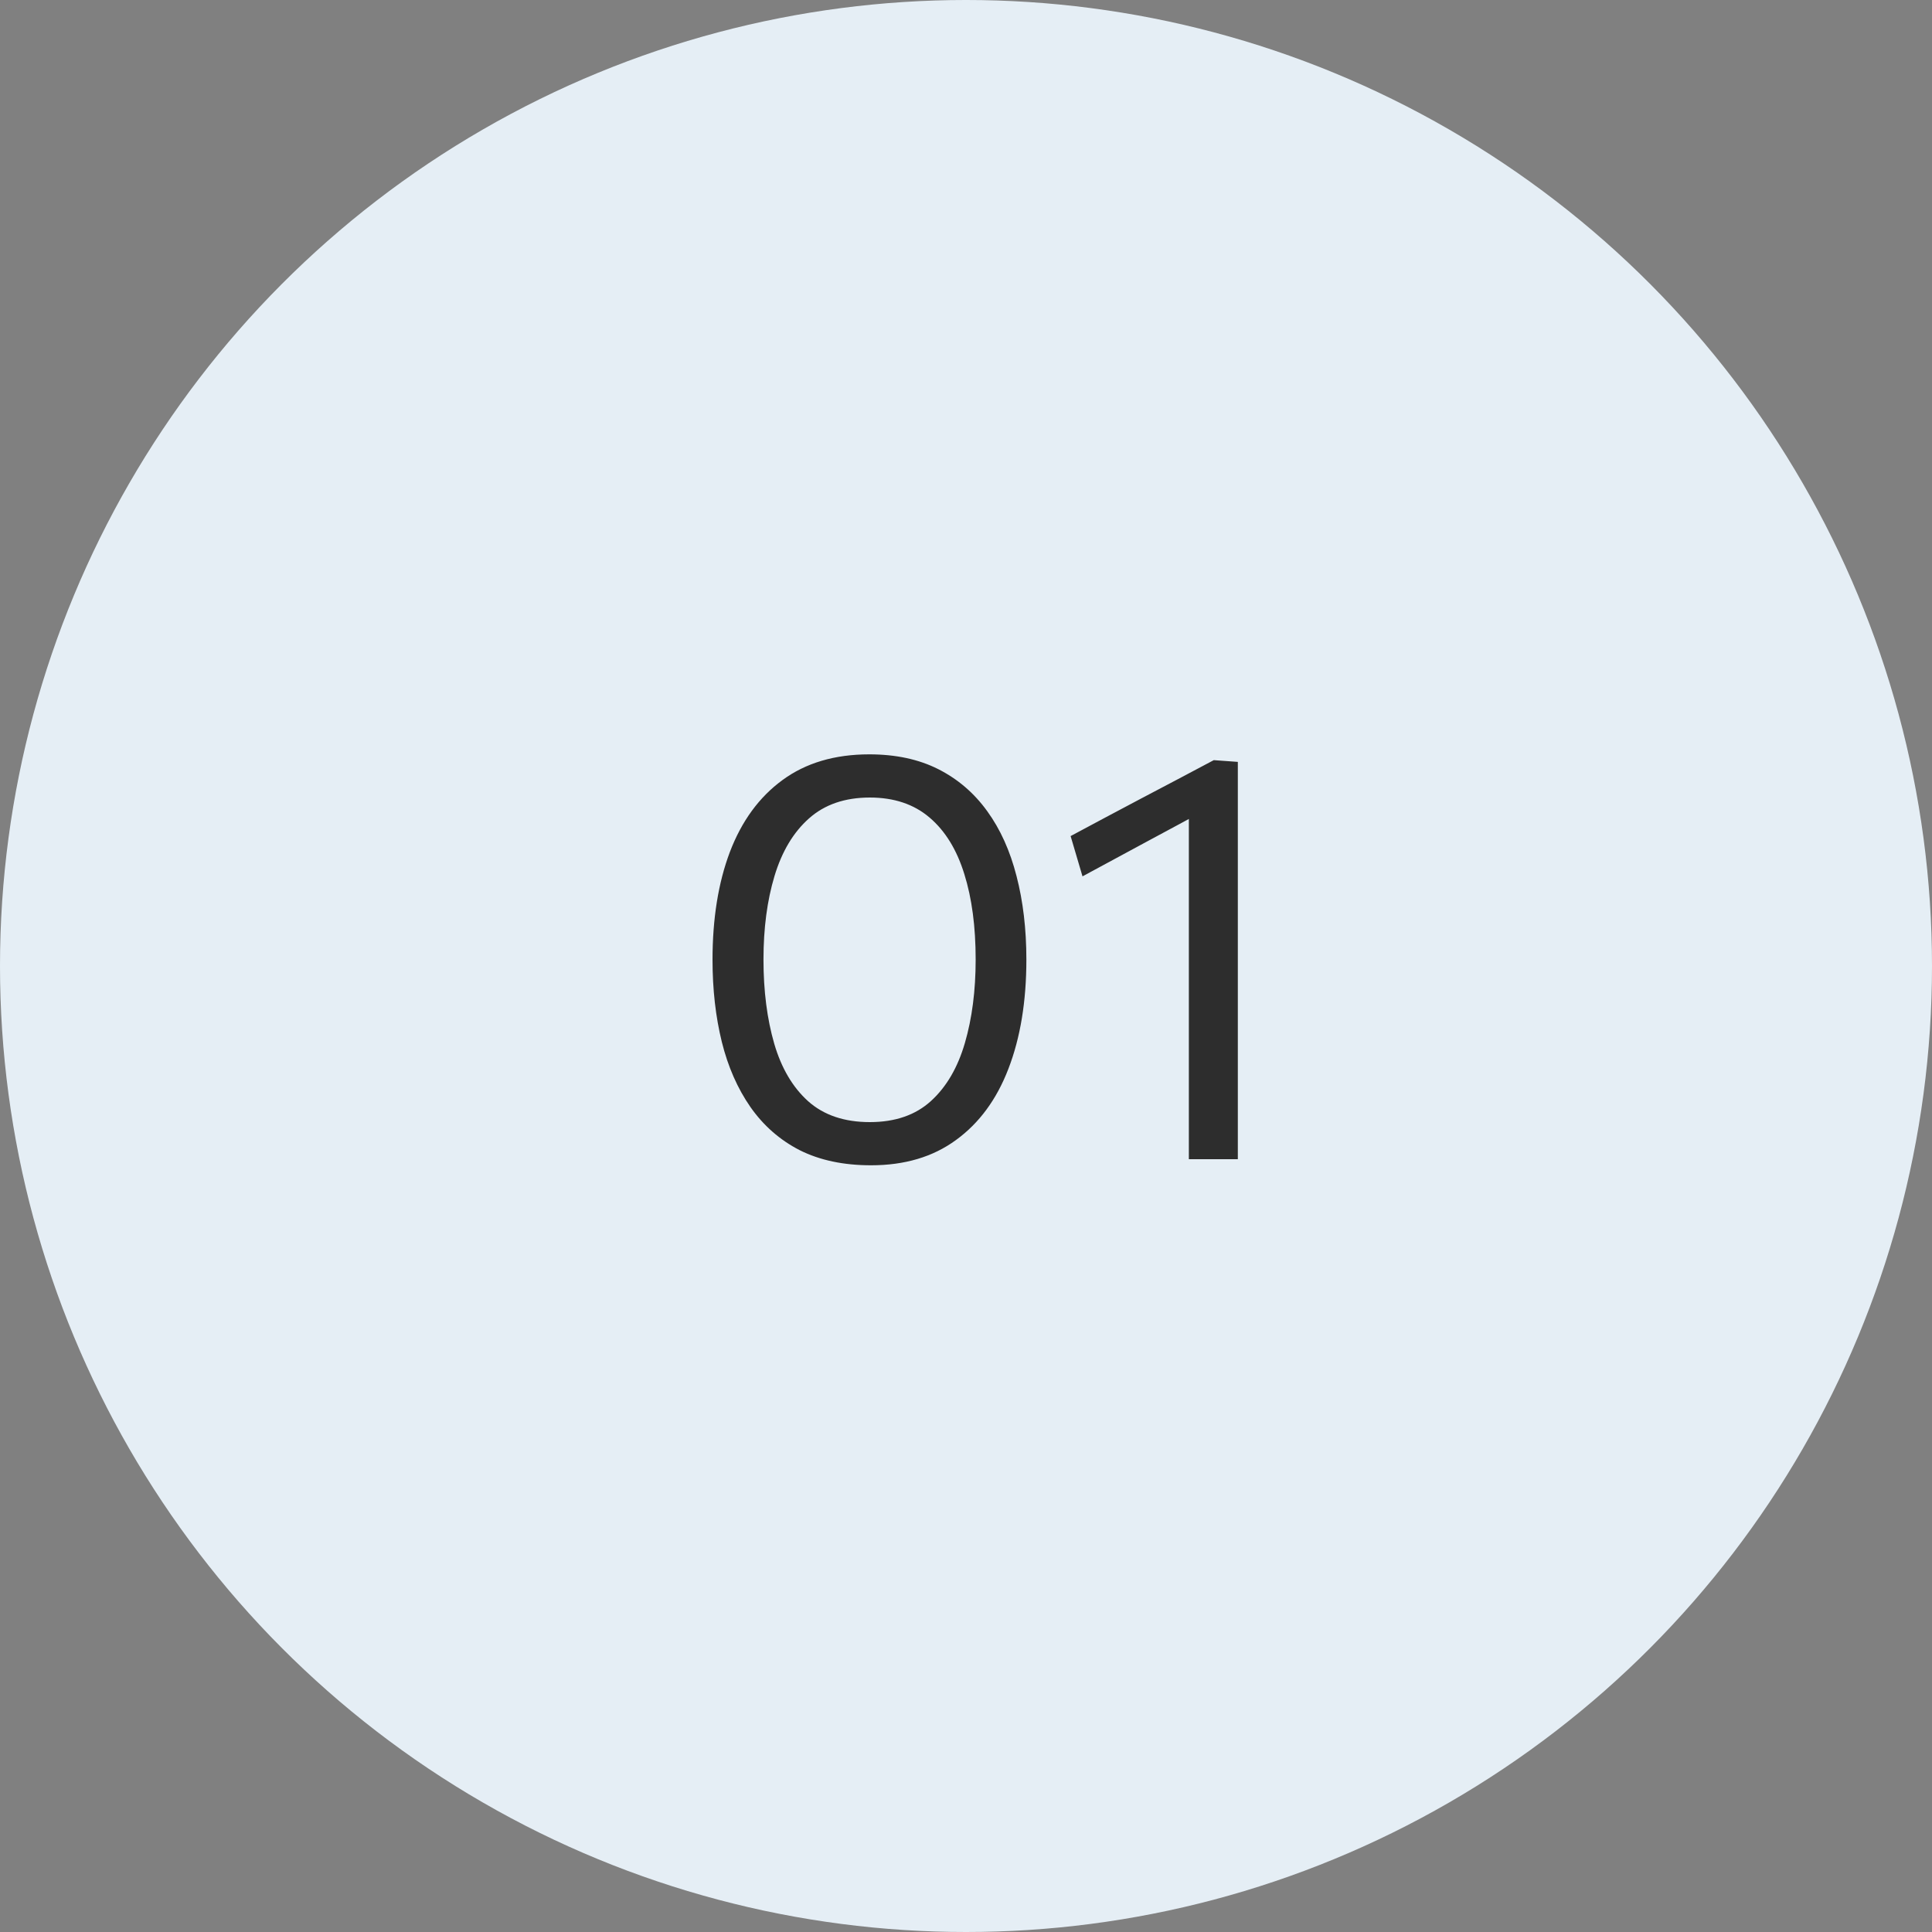<?xml version="1.0" encoding="UTF-8"?> <svg xmlns="http://www.w3.org/2000/svg" width="40" height="40" viewBox="0 0 40 40" fill="none"><rect x="0" y="0" width="40" height="40" fill="#808080" stroke="none"/><circle cx="20" cy="20" r="20" fill="#E5EEF5"></circle><path d="M18.034 24.126C17.465 24.126 16.974 24.022 16.558 23.814C16.145 23.602 15.806 23.304 15.537 22.92C15.27 22.536 15.072 22.086 14.944 21.57C14.816 21.05 14.752 20.484 14.752 19.872C14.752 19.02 14.871 18.276 15.111 17.64C15.355 17 15.717 16.504 16.198 16.152C16.681 15.796 17.282 15.618 17.997 15.618C18.546 15.618 19.021 15.72 19.425 15.924C19.829 16.128 20.168 16.418 20.439 16.794C20.712 17.17 20.913 17.618 21.046 18.138C21.181 18.658 21.25 19.234 21.25 19.866C21.25 20.734 21.125 21.488 20.878 22.128C20.634 22.764 20.271 23.256 19.791 23.604C19.316 23.952 18.73 24.126 18.034 24.126ZM18.009 23.232C18.534 23.232 18.956 23.086 19.276 22.794C19.596 22.502 19.829 22.102 19.977 21.594C20.125 21.086 20.2 20.51 20.2 19.866C20.2 19.186 20.122 18.596 19.965 18.096C19.809 17.592 19.57 17.202 19.245 16.926C18.922 16.65 18.509 16.512 18.009 16.512C17.494 16.512 17.073 16.656 16.75 16.944C16.425 17.232 16.188 17.63 16.035 18.138C15.883 18.642 15.807 19.218 15.807 19.866C15.807 20.518 15.882 21.098 16.029 21.606C16.177 22.114 16.412 22.512 16.732 22.8C17.055 23.088 17.482 23.232 18.009 23.232ZM22.412 18.144L22.166 17.31C22.658 17.046 23.15 16.784 23.642 16.524C24.138 16.264 24.634 16.002 25.13 15.738L25.1 16.692C24.652 16.936 24.204 17.178 23.756 17.418C23.312 17.658 22.864 17.9 22.412 18.144ZM24.614 24C24.614 23.556 24.614 23.13 24.614 22.722C24.614 22.314 24.614 21.864 24.614 21.372V18.792C24.614 18.364 24.614 17.936 24.614 17.508C24.614 17.08 24.614 16.65 24.614 16.218L25.13 15.738L25.628 15.774C25.628 16.222 25.628 16.684 25.628 17.16C25.628 17.636 25.628 18.126 25.628 18.63V21.372C25.628 21.864 25.628 22.314 25.628 22.722C25.628 23.13 25.628 23.556 25.628 24H24.614Z" fill="#2D2D2D"></path></svg> 